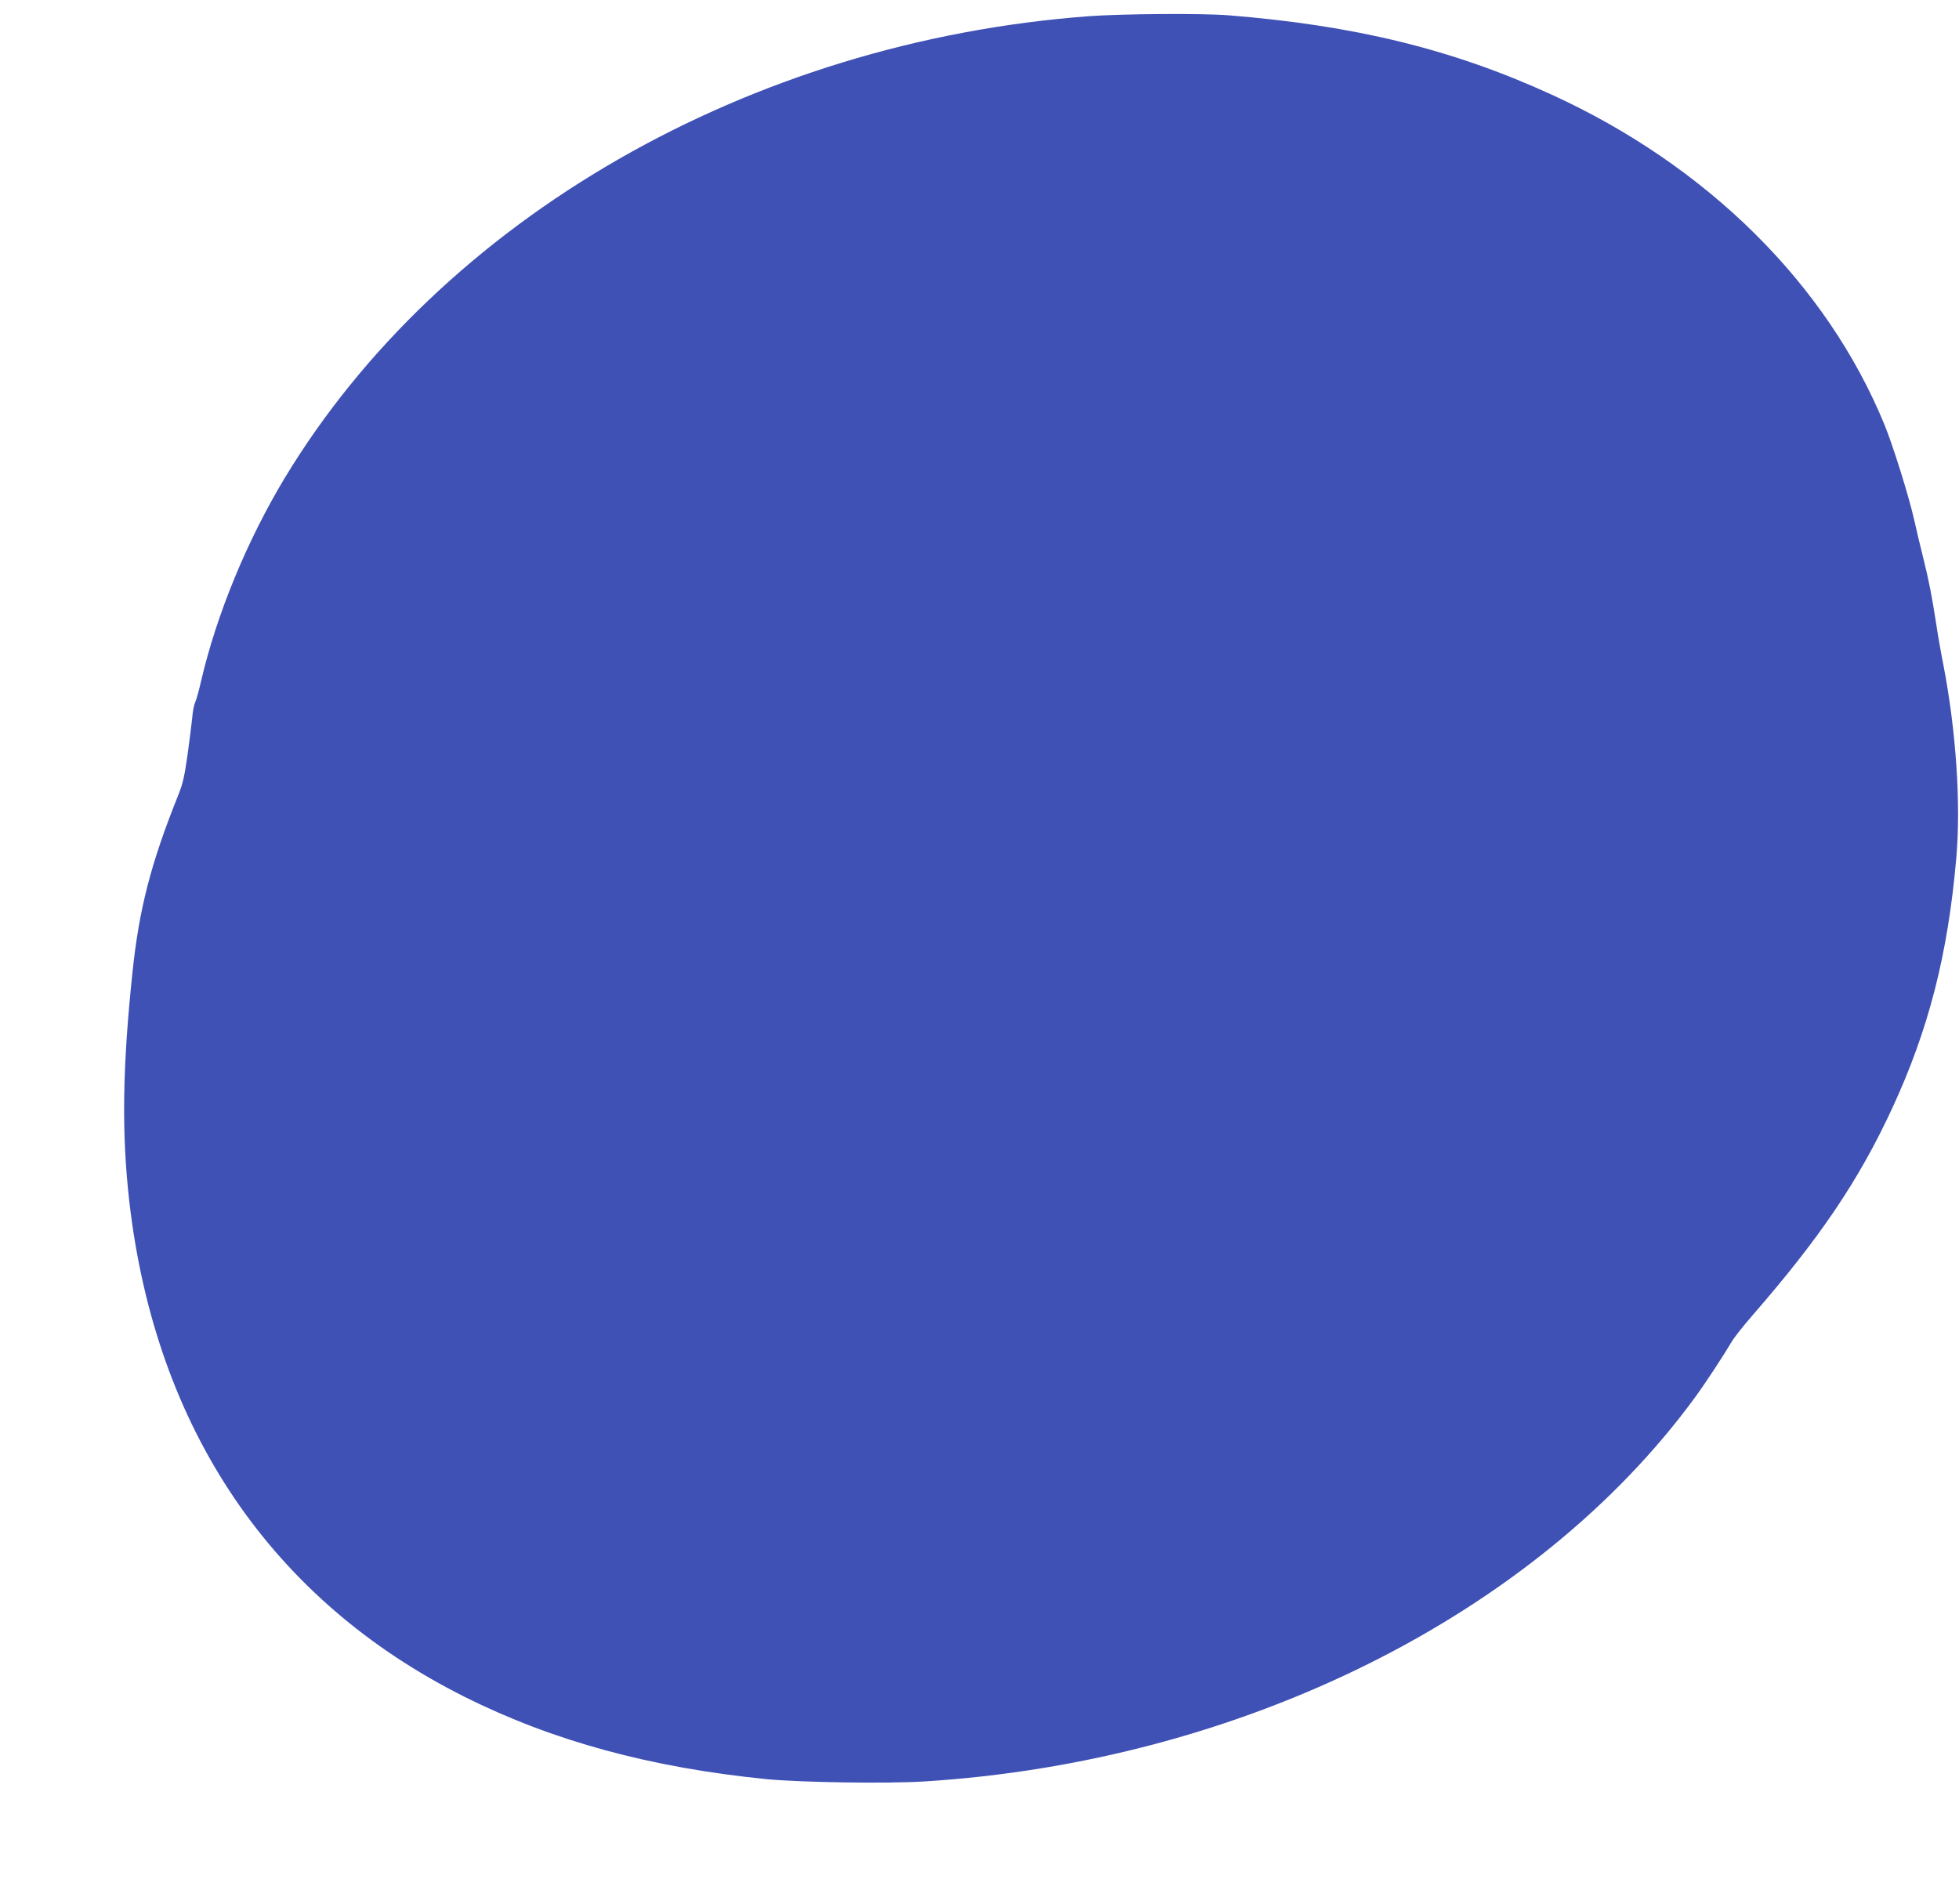 <?xml version="1.0" standalone="no"?>
<!DOCTYPE svg PUBLIC "-//W3C//DTD SVG 20010904//EN"
 "http://www.w3.org/TR/2001/REC-SVG-20010904/DTD/svg10.dtd">
<svg version="1.0" xmlns="http://www.w3.org/2000/svg"
 width="1280pt" height="1244pt" viewBox="0 0 1280 1244"
 preserveAspectRatio="xMidYMid meet">
<g transform="translate(0,1244) scale(0.1,-0.1)"
fill="#3f51b5" stroke="none">
<path d="M7113 12334 c-2216 -166 -4228 -1322 -5253 -3018 -246 -409 -444
-888 -546 -1326 -14 -63 -32 -126 -39 -140 -7 -14 -16 -59 -19 -100 -4 -41
-18 -151 -31 -245 -19 -136 -31 -188 -60 -260 -179 -445 -256 -745 -299 -1155
-66 -624 -72 -1054 -21 -1502 171 -1485 929 -2604 2191 -3236 578 -289 1214
-462 1974 -538 223 -21 782 -30 1025 -15 2075 128 4001 1088 5041 2511 70 96
188 276 239 363 15 26 75 102 134 170 443 509 696 883 915 1356 237 512 363
1002 418 1631 31 352 0 827 -83 1260 -17 85 -39 211 -49 280 -28 180 -47 277
-85 430 -19 74 -45 186 -59 248 -34 150 -137 480 -193 617 -377 919 -1159
1694 -2182 2160 -642 293 -1279 449 -2104 515 -172 14 -702 10 -914 -6z"/>
</g>
</svg>
